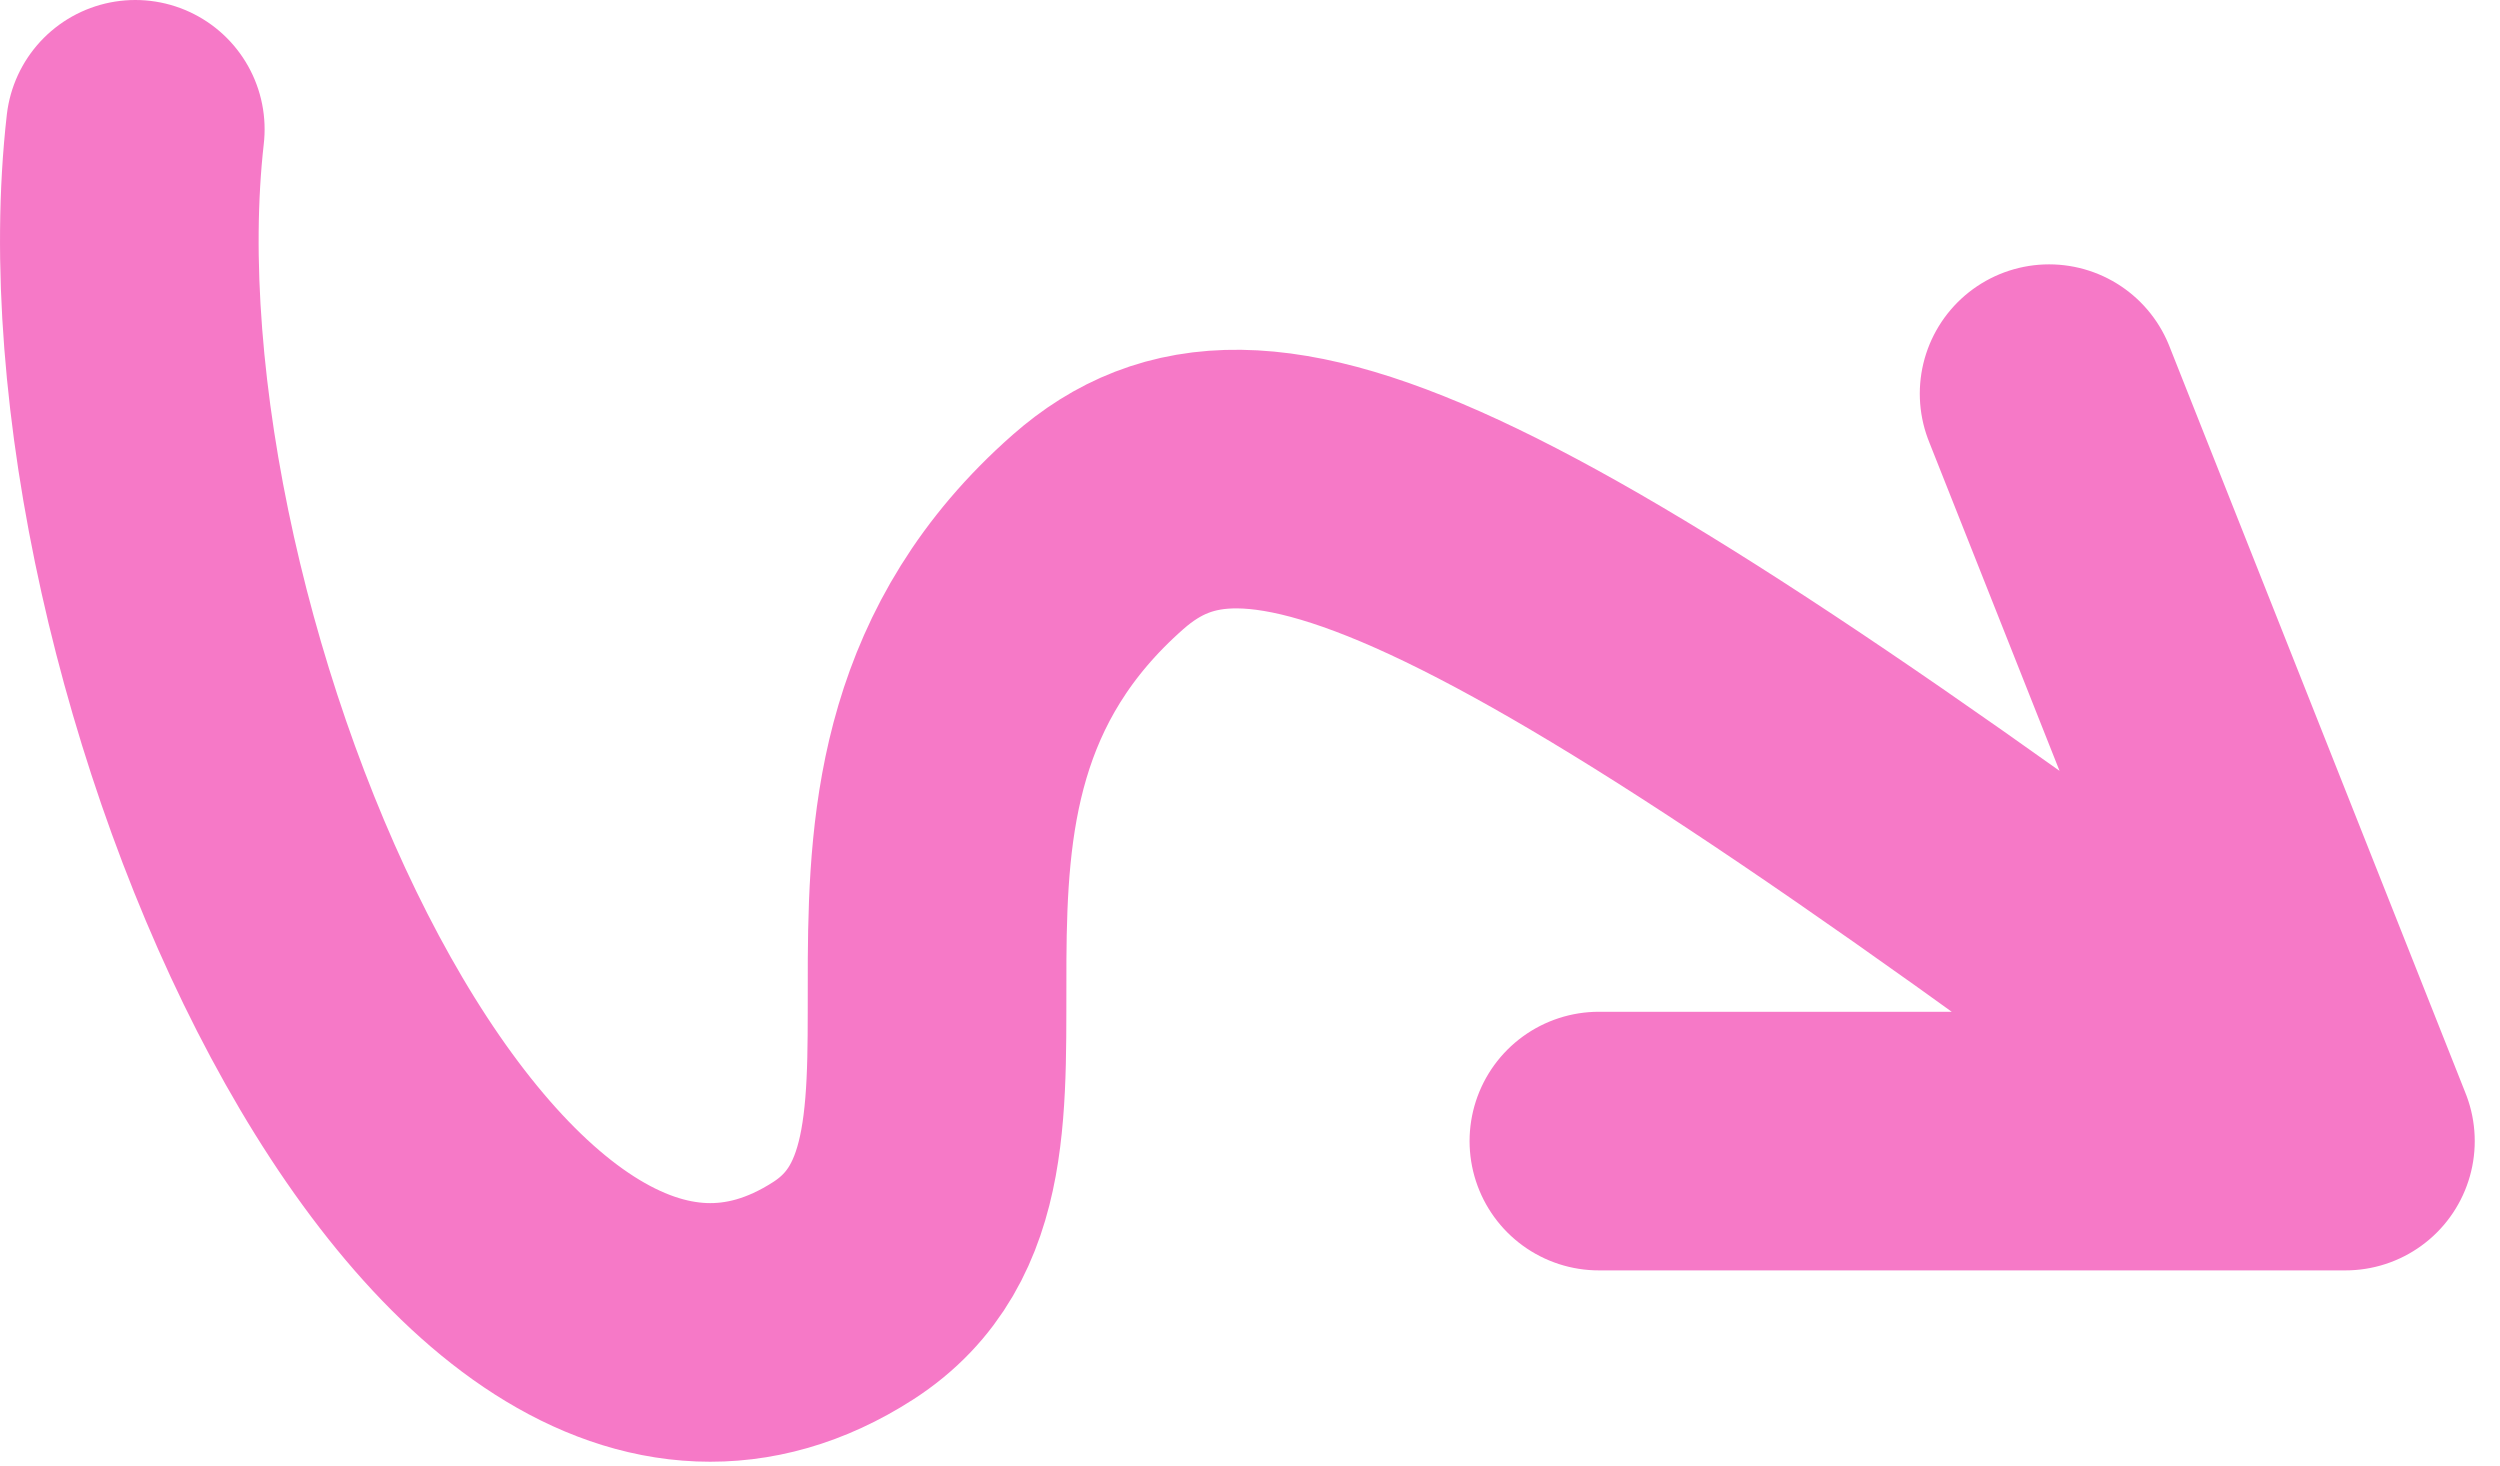 <?xml version="1.0" encoding="UTF-8"?> <svg xmlns="http://www.w3.org/2000/svg" width="58" height="34" viewBox="0 0 58 34" fill="none"><path d="M3.139 3C1.771 15.078 10.766 35.605 19.561 29.946C24.354 26.862 18.611 18.385 25.472 12.343C29.118 9.133 34.68 11.672 54.414 26.473M54.414 26.473H37.094M54.414 26.473L47.539 9.133" stroke="#F679C7" stroke-width="6" stroke-linecap="round" stroke-linejoin="round"></path></svg> 